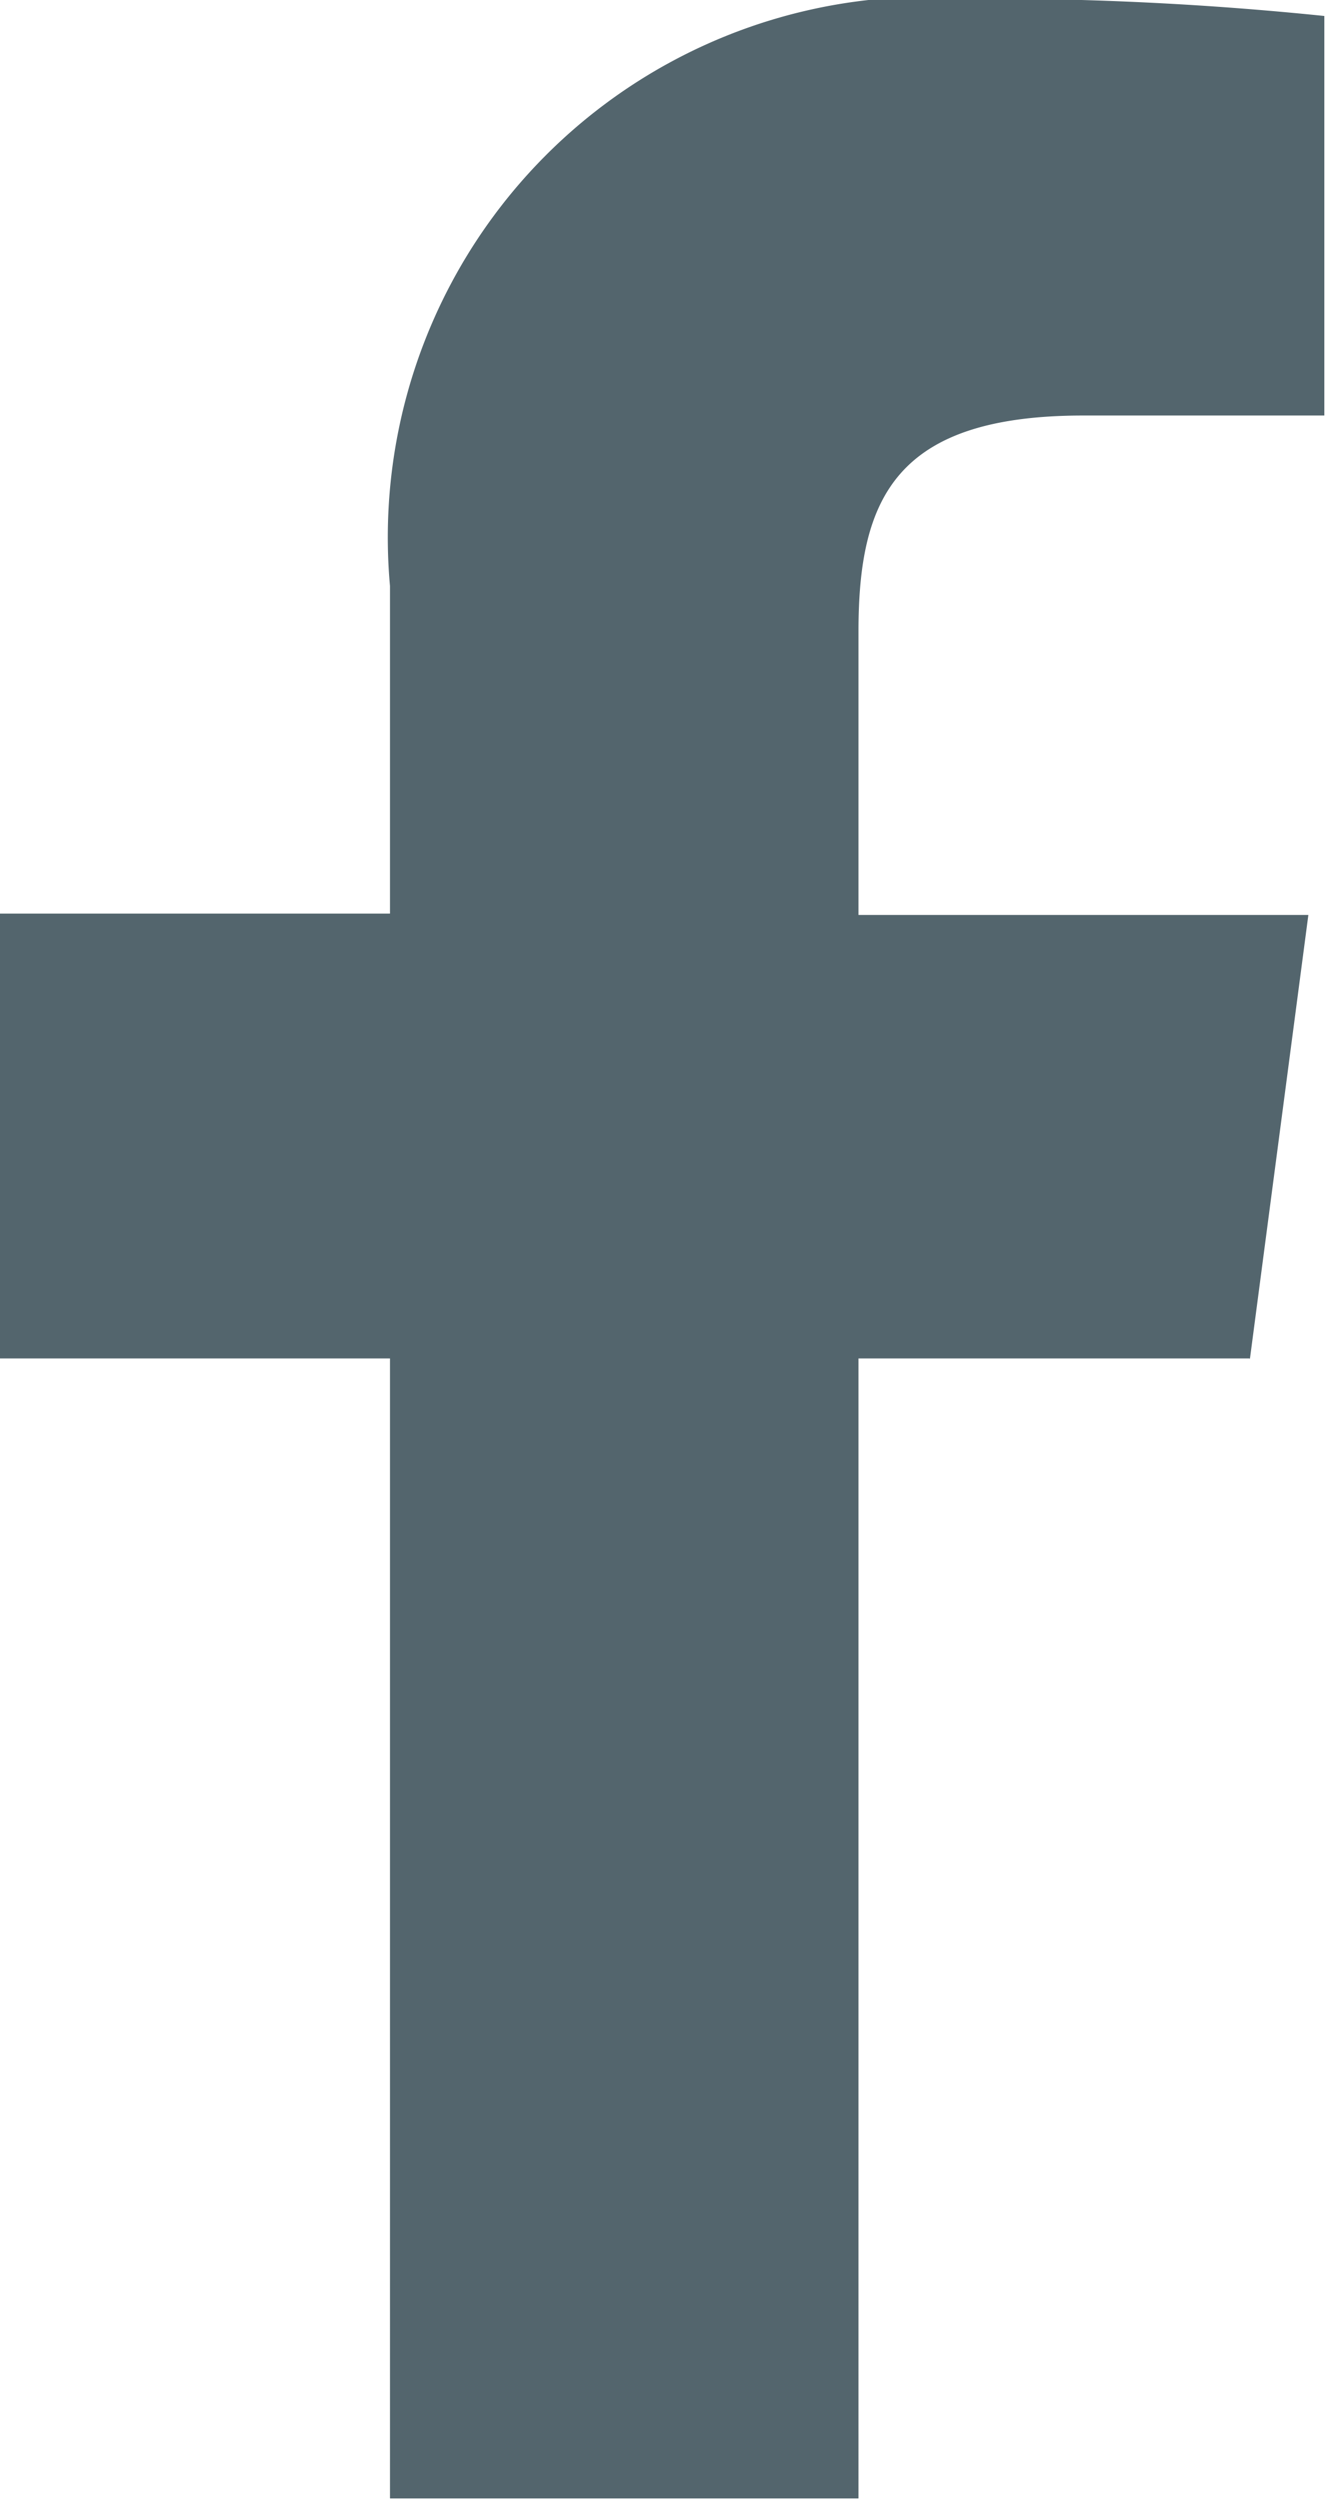 <svg xmlns="http://www.w3.org/2000/svg" width="9.97" height="18.77" viewBox="0 0 9.97 18.77"><title>facebook</title><path d="M1517-1813.79l.44-3.34h-3.38v-2.13c0-1 .28-1.62 1.69-1.62h1.81v-3a24.73 24.73 0 0 0-2.63-.13 4.06 4.06 0 0 0-4.39 4.41v2.46h-3v3.34h3v8.56h3.52v-8.56h2.94z" transform="translate(-1507.61 1824)" fill="#53656d"/></svg>
